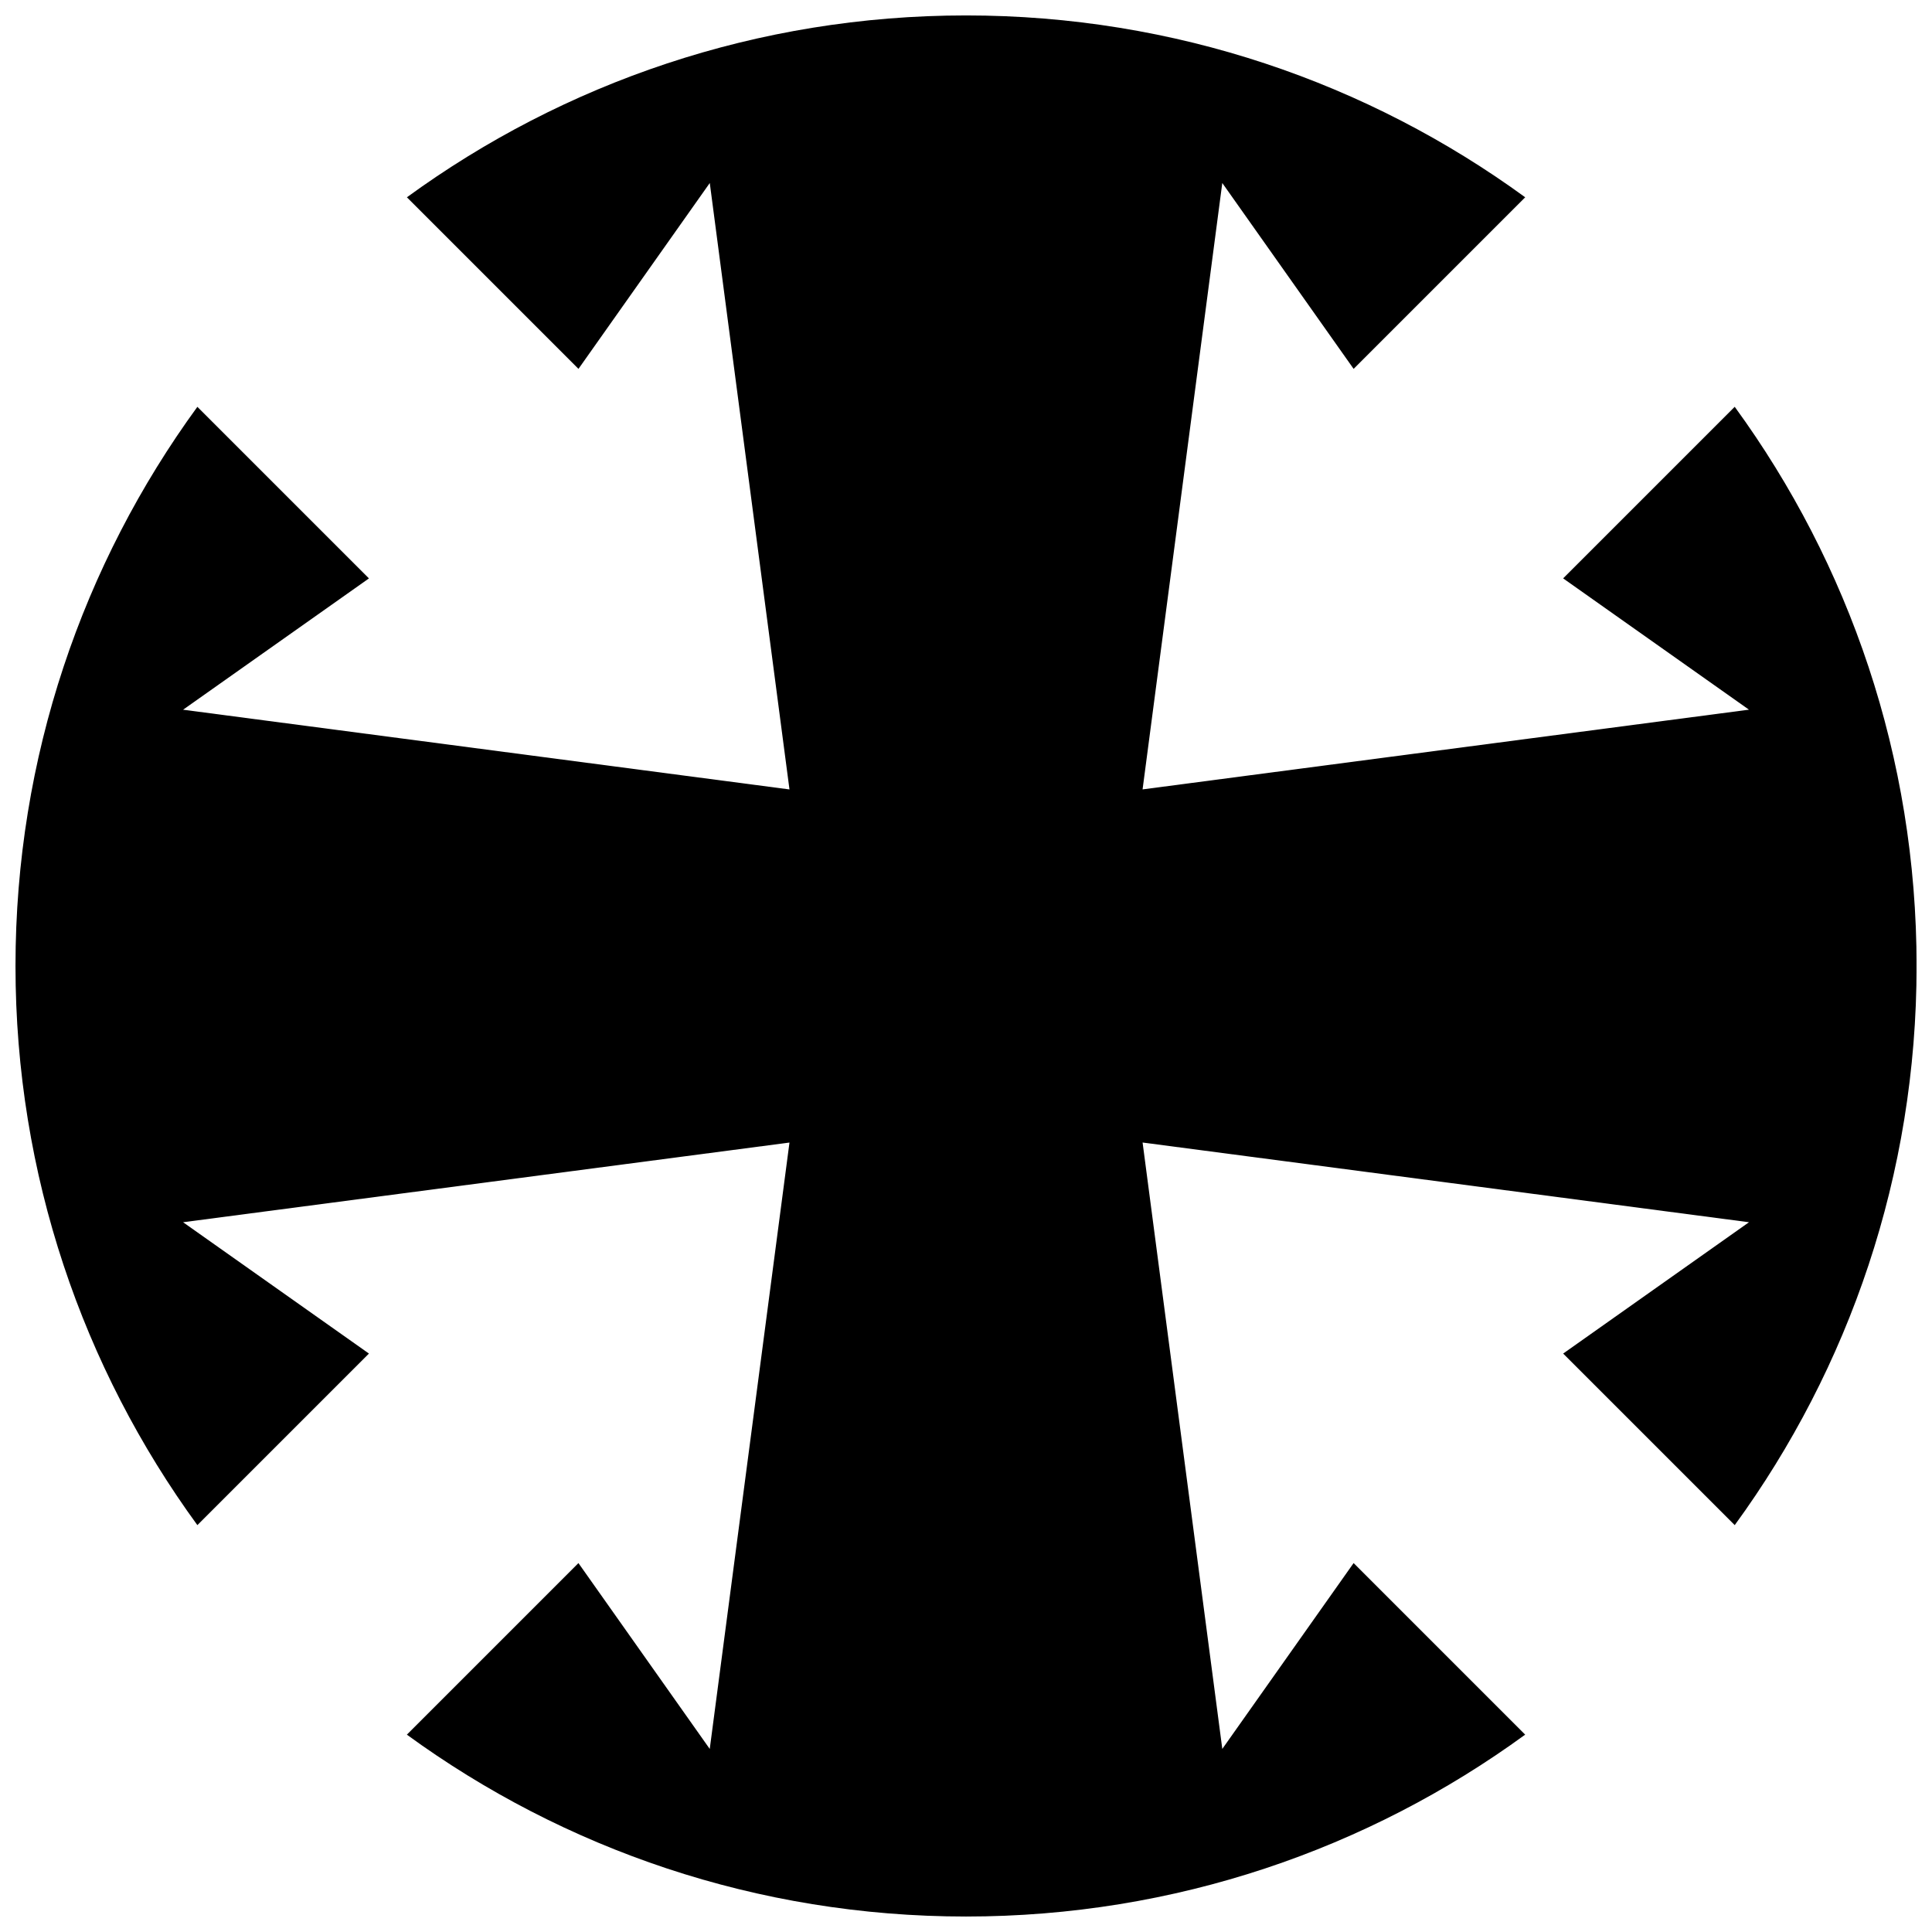 <?xml version="1.0" encoding="UTF-8"?>
<!-- Uploaded to: SVG Repo, www.svgrepo.com, Generator: SVG Repo Mixer Tools -->
<svg width="800px" height="800px" version="1.1" viewBox="144 144 512 512" xmlns="http://www.w3.org/2000/svg">
 <defs>
  <clipPath id="a">
   <path d="m148.09 148.09h503.81v503.81h-503.81z"/>
  </clipPath>
 </defs>
 <g clip-path="url(#a)">
  <path d="m502.72 558.23 45.465 45.469c-41.586 30.305-92.793 48.199-148.18 48.199-55.395 0-106.6-17.895-148.18-48.195l45.469-45.469 34.797 49.254 21.129-160.7-160.7 21.117 49.254 34.805-45.469 45.465c-30.305-41.582-48.199-92.789-48.199-148.18 0-55.395 17.895-106.6 48.199-148.18l45.469 45.469-49.254 34.797 160.7 21.129-21.121-160.71-34.797 49.254-45.469-45.469c41.578-30.301 92.785-48.195 148.18-48.195s106.6 17.895 148.18 48.195l-45.469 45.469-34.805-49.254-21.125 160.7 160.7-21.129-49.246-34.797 45.469-45.469c30.305 41.59 48.199 92.797 48.199 148.19s-17.895 106.6-48.195 148.18l-45.469-45.465 49.246-34.805-160.7-21.125 21.125 160.7z"/>
 </g>
</svg>